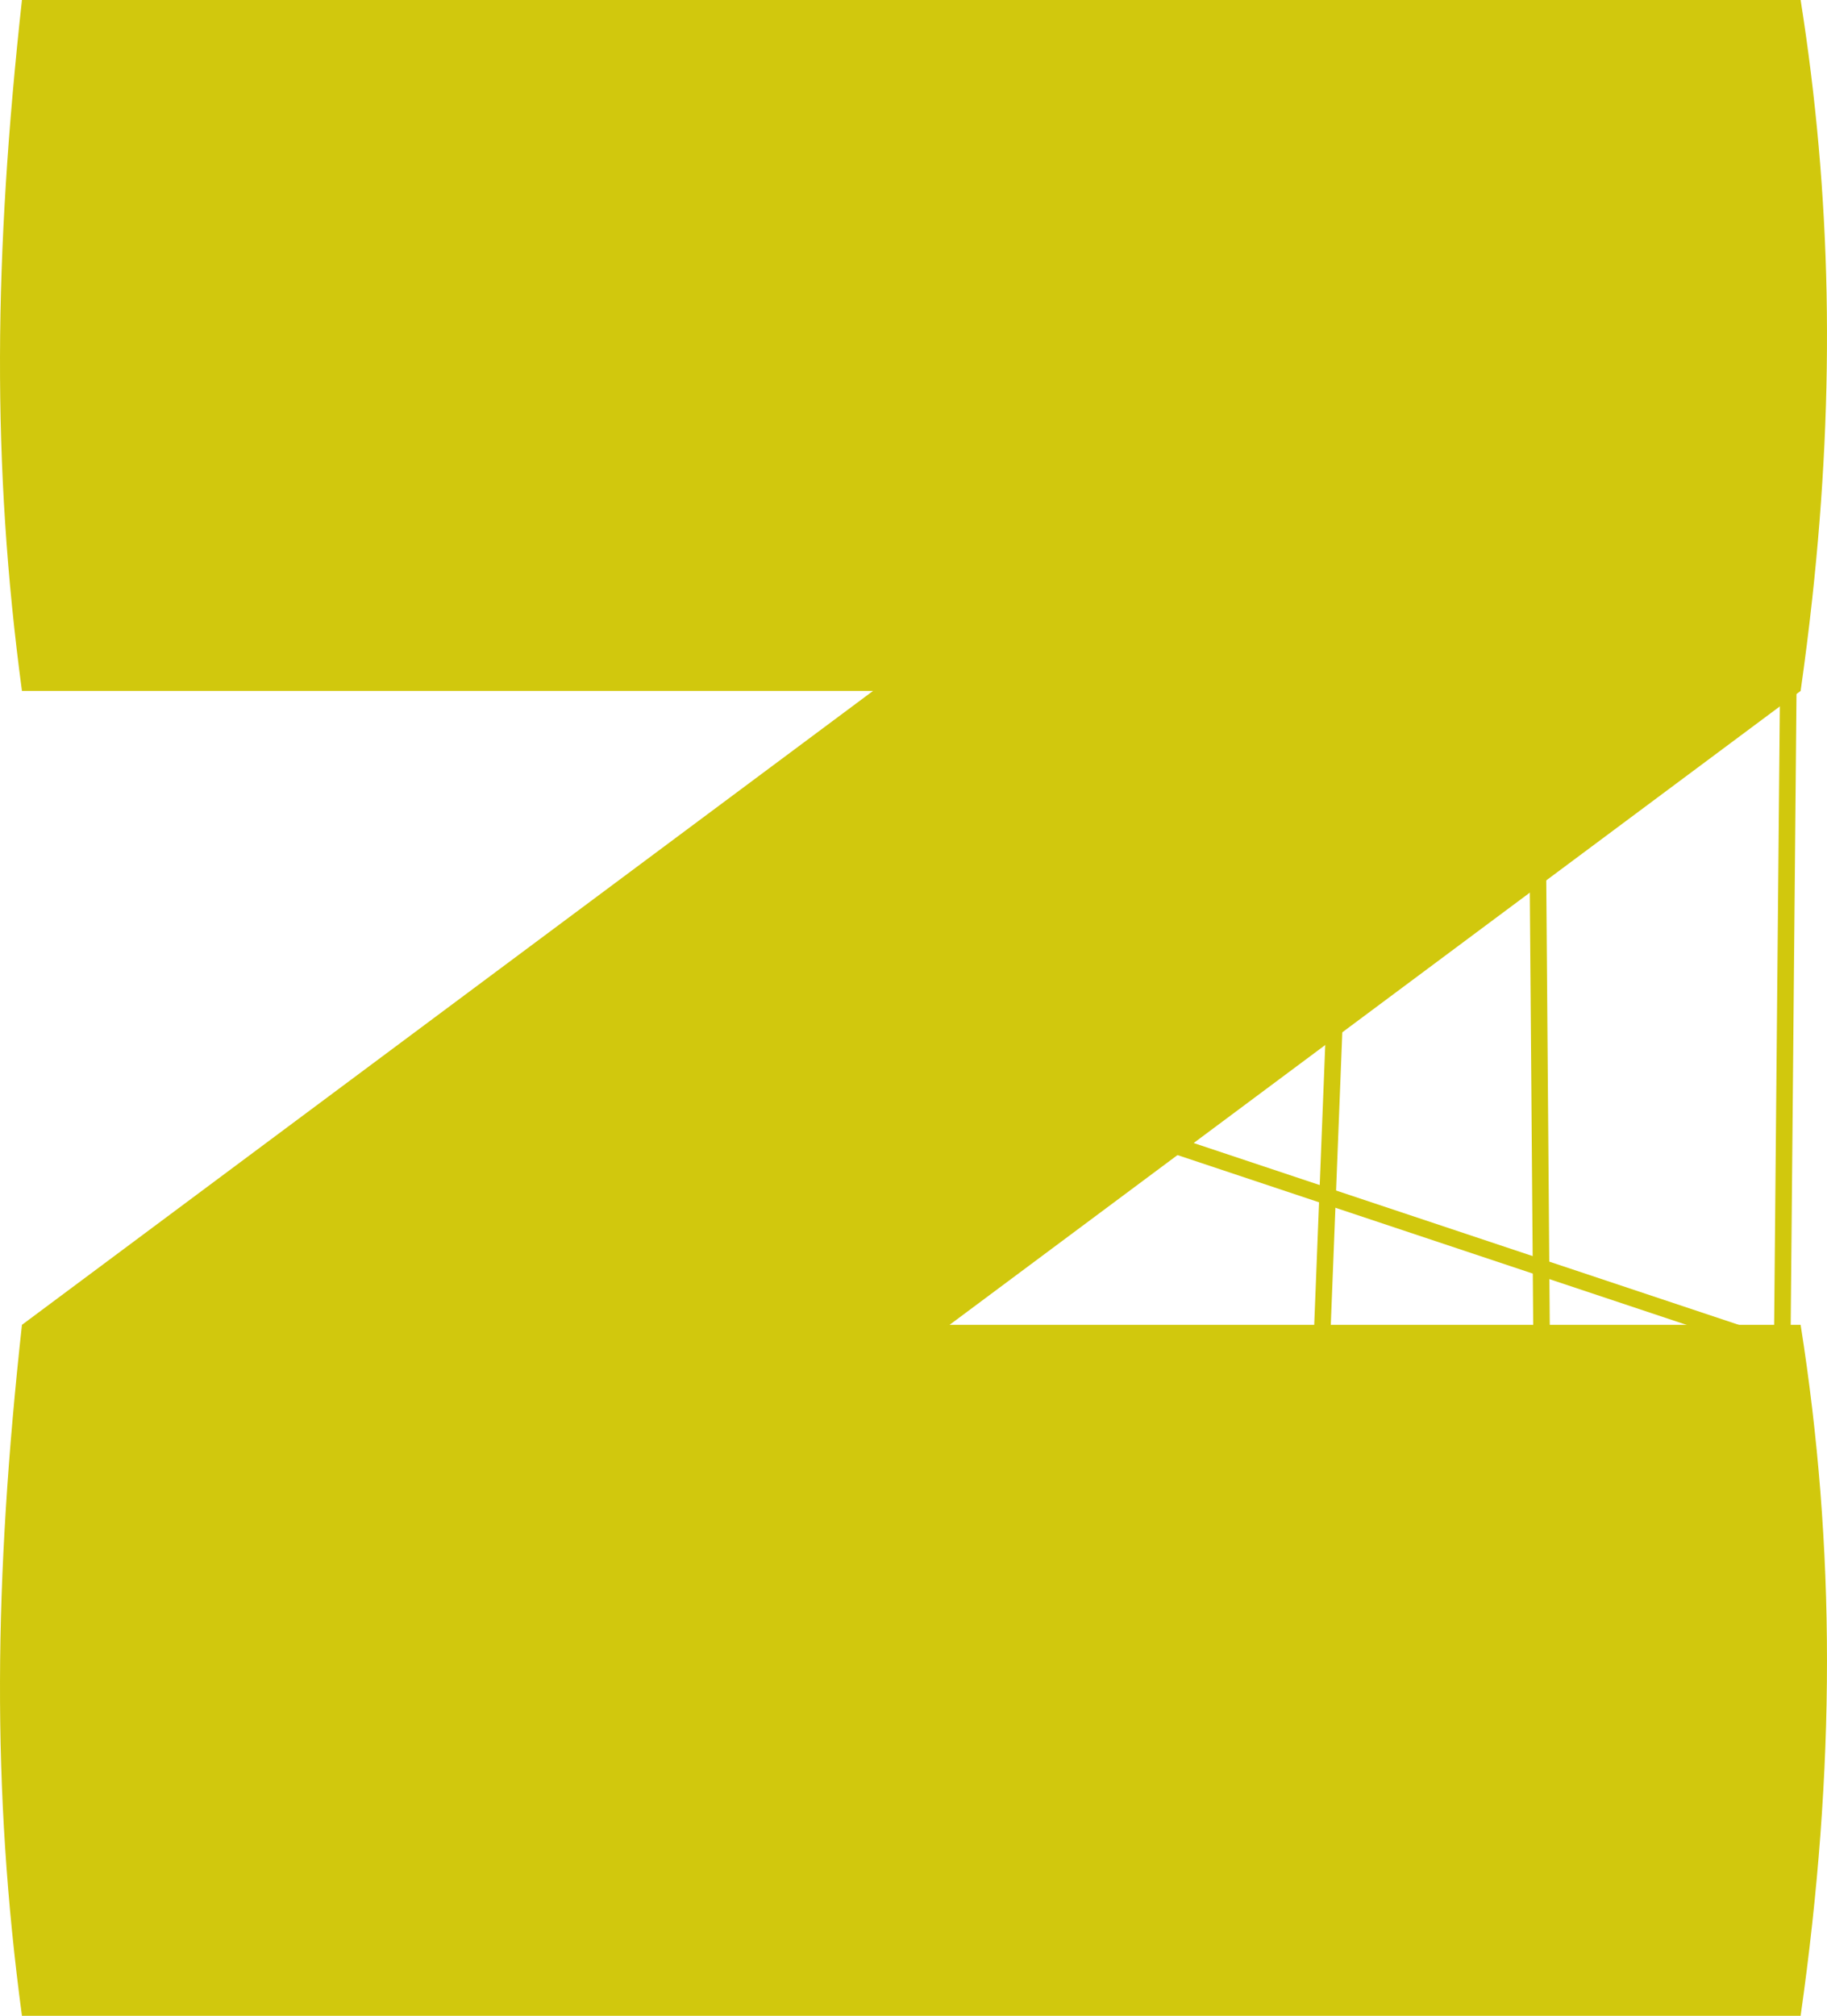 <svg version="1.1" xmlns="http://www.w3.org/2000/svg" xmlns:xlink="http://www.w3.org/1999/xlink" width="275.854" height="304.182" viewBox="0,0,275.854,304.182"><g transform="translate(-102.073,-27.909)"><g data-paper-data="{&quot;isPaintingLayer&quot;:true}" stroke-linejoin="miter" stroke-miterlimit="10" stroke-dasharray="" stroke-dashoffset="0" style="mix-blend-mode: normal"><path d="M373.945,27.909c4.645,29.397 5.227,58.583 1.743,90.437c-0.498,4.551 -1.08,9.153 -1.743,13.821l-128.499,95.66h128.499c5.308,33.597 5.308,66.921 0,104.264h-268.559c-4.601,-34.279 -4.23,-65.686 0,-104.264l128.505,-95.66h-128.505c-4.601,-34.279 -4.23,-65.68 0,-104.258z" fill="#d1c80d" fill-rule="evenodd" stroke="none" stroke-width="1.043" stroke-linecap="butt"/><path d="M371.118,236.507l0.974,-106.107" fill="none" fill-rule="nonzero" stroke="#d1c80d" stroke-width="2.5" stroke-linecap="round"/><path d="M369.171,230.666l-108.053,-36.018" fill="none" fill-rule="nonzero" stroke="#d1c80d" stroke-width="2.5" stroke-linecap="round"/><path d="M334.127,140.135l0.974,123.629" fill="none" fill-rule="nonzero" stroke="#d1c80d" stroke-width="2.5" stroke-linecap="round"/><path d="M301.03,246.241l4.867,-123.629" fill="none" fill-rule="nonzero" stroke="#d1c80d" stroke-width="2.5" stroke-linecap="round"/></g></g></svg>